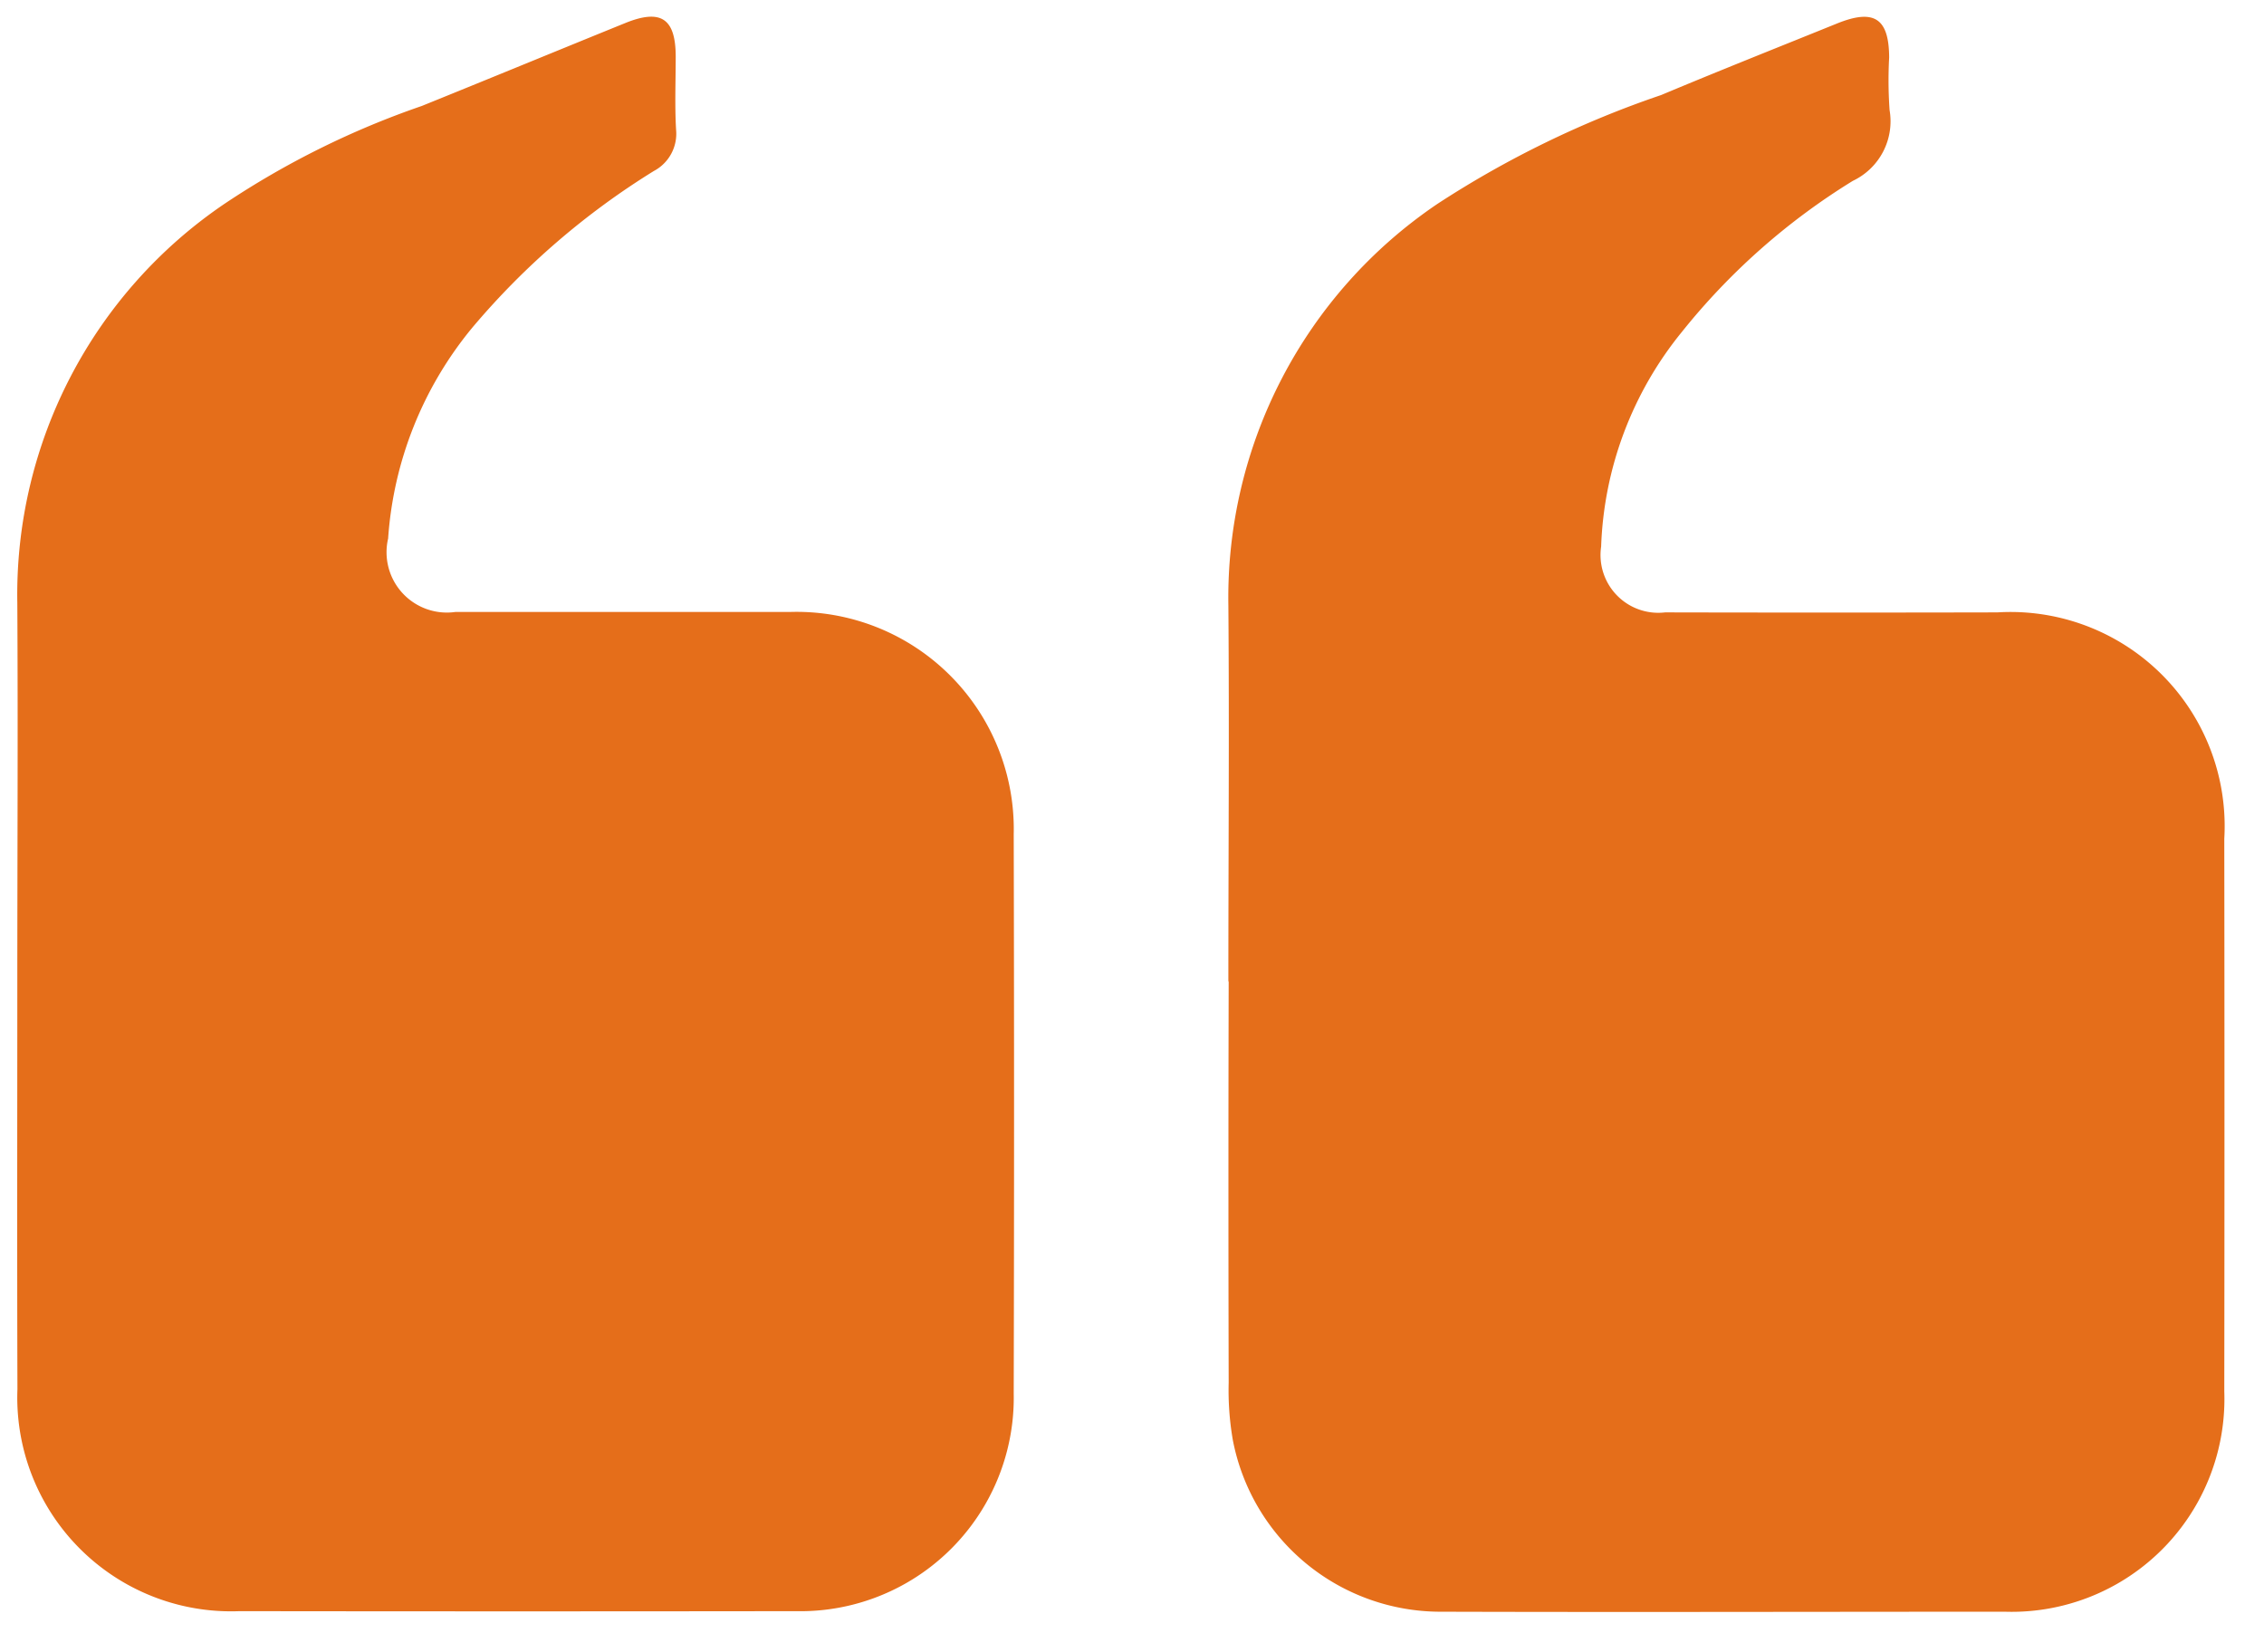 <svg xmlns="http://www.w3.org/2000/svg" width="37" height="27" viewBox="0 0 37 27">
  <defs>
    <style>
      .cls-1 {
        fill: #e56e1a;
        fill-rule: evenodd;
      }
    </style>
  </defs>
  <path class="cls-1" d="M0.283,16.108c0-2.086.012-4.172,0-6.257a7.714,7.714,0,0,1,3.4-6.53A13.982,13.982,0,0,1,6.892,1.732C8,1.284,9.106.828,10.215,0.378,10.8,0.14,11.041.3,11.043,0.919c0,0.4-.017.8,0.006,1.2a0.688,0.688,0,0,1-.363.675A12.4,12.4,0,0,0,7.722,5.35,6.059,6.059,0,0,0,6.343,8.8a0.986,0.986,0,0,0,1.1,1.2c1.822,0,3.644,0,5.466,0a3.55,3.55,0,0,1,3.658,3.63q0.011,4.571,0,9.142a3.488,3.488,0,0,1-3.557,3.556q-4.549.006-9.1,0A3.494,3.494,0,0,1,.285,22.7C0.278,20.5.283,18.307,0.283,16.108Zm19.792-.072c0-2.048.016-4.1,0-6.145A7.764,7.764,0,0,1,23.494,3.33a16.248,16.248,0,0,1,3.654-1.777c0.954-.4,1.915-0.781,2.874-1.169,0.606-.245.849-0.086,0.852,0.554a6.92,6.92,0,0,0,.007.861,1.077,1.077,0,0,1-.6,1.156,10.857,10.857,0,0,0-2.793,2.467,5.874,5.874,0,0,0-1.321,3.51,0.944,0.944,0,0,0,1.046,1.075q2.714,0.006,5.429,0a3.5,3.5,0,0,1,3.709,3.7q0.006,4.515,0,9.03a3.478,3.478,0,0,1-3.585,3.6c-3.07,0-6.14.009-9.21,0a3.457,3.457,0,0,1-3.409-2.81,4.76,4.76,0,0,1-.067-0.932q-0.008-3.278,0-6.557h0Z"/>
</svg>
